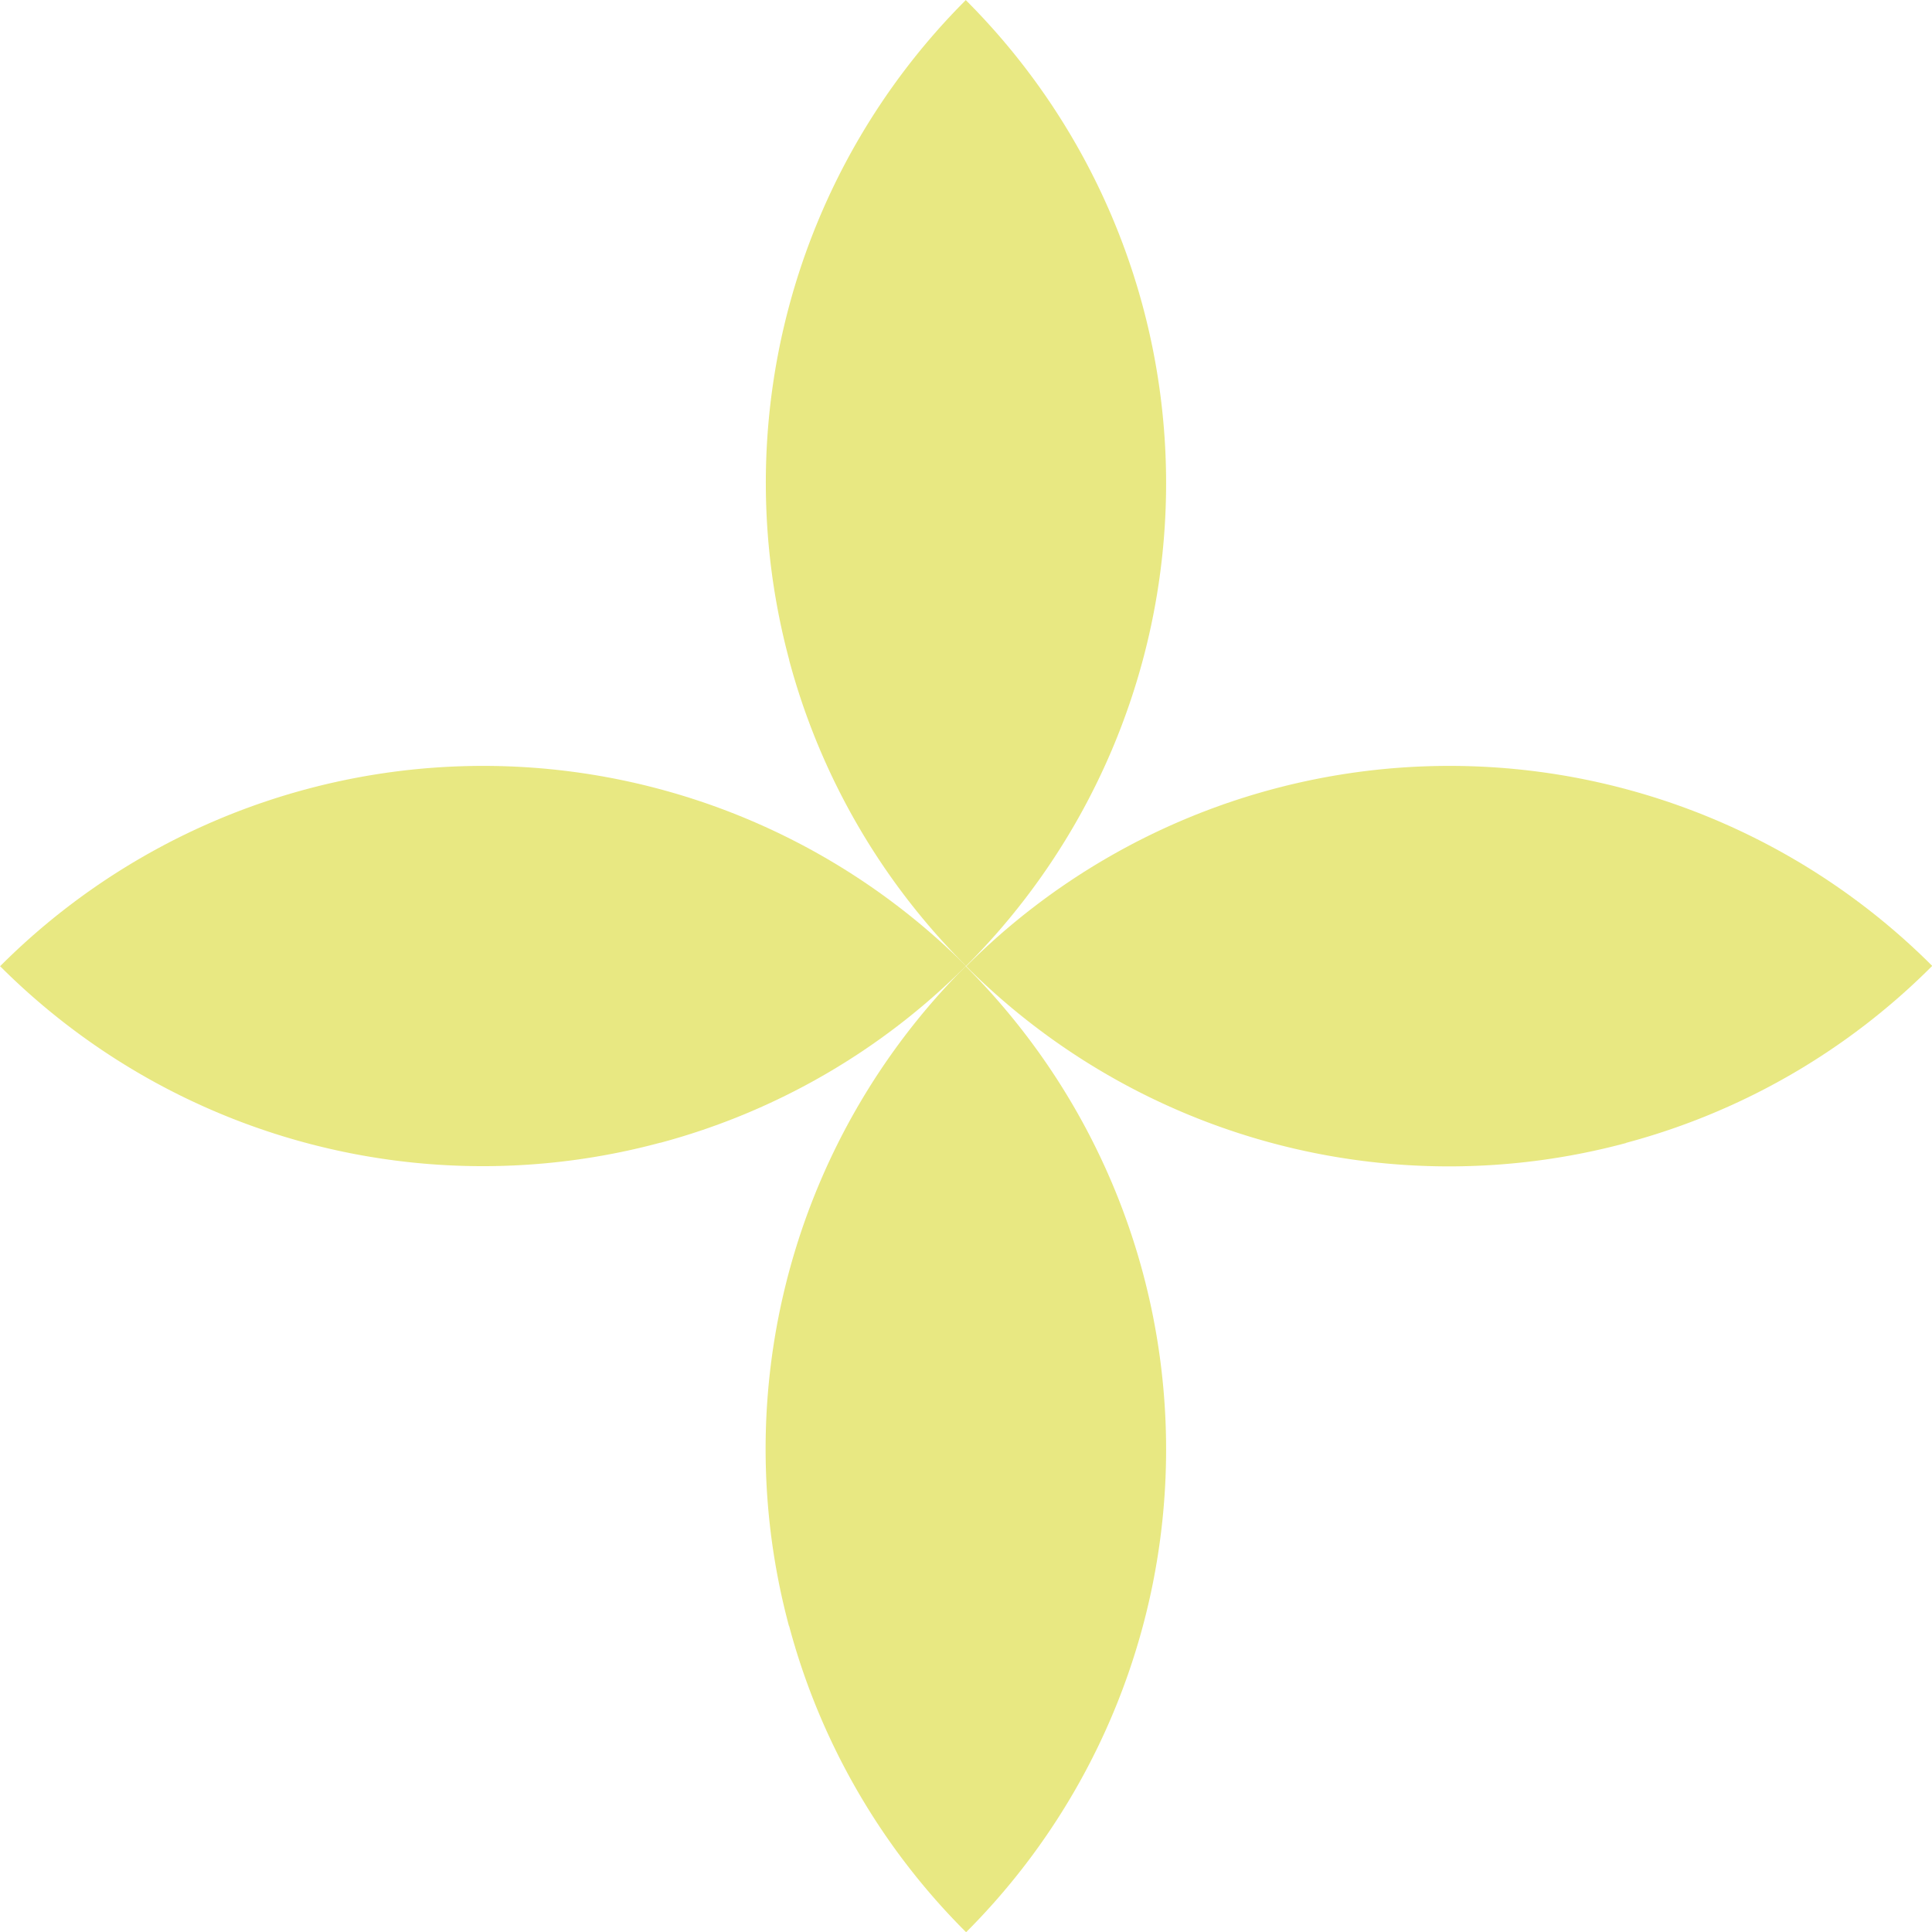 <svg id="Group_548" data-name="Group 548" xmlns="http://www.w3.org/2000/svg" xmlns:xlink="http://www.w3.org/1999/xlink" width="36.096" height="36.096" viewBox="0 0 36.096 36.096">
  <defs>
    <clipPath id="clip-path">
      <rect id="Rectangle_183" data-name="Rectangle 183" width="36.096" height="36.096" transform="translate(0 0)" fill="#e8e882"/>
    </clipPath>
  </defs>
  <g id="Group_460" data-name="Group 460" clip-path="url(#clip-path)">
    <path id="Path_452" data-name="Path 452" d="M14.744,12.333a12.7,12.7,0,0,0,3.306,5.715,12.755,12.755,0,0,0,0-18.04L18.046,0a12.753,12.753,0,0,0-3.3,12.333" fill="#e8e882"/>
    <path id="Path_453" data-name="Path 453" d="M14.744,30.381A12.7,12.7,0,0,0,18.05,36.1a12.755,12.755,0,0,0,0-18.04l-.008-.008a12.753,12.753,0,0,0-3.3,12.333" fill="#e8e882"/>
    <path id="Path_454" data-name="Path 454" d="M12.333,21.352a12.7,12.7,0,0,0,5.715-3.306,12.755,12.755,0,0,0-18.04,0L0,18.05a12.753,12.753,0,0,0,12.333,3.3" fill="#e8e882"/>
    <path id="Path_455" data-name="Path 455" d="M30.381,21.352A12.7,12.7,0,0,0,36.1,18.046a12.755,12.755,0,0,0-18.04,0l-.008.008a12.753,12.753,0,0,0,12.333,3.3" fill="#e8e882"/>
  </g>
</svg>
